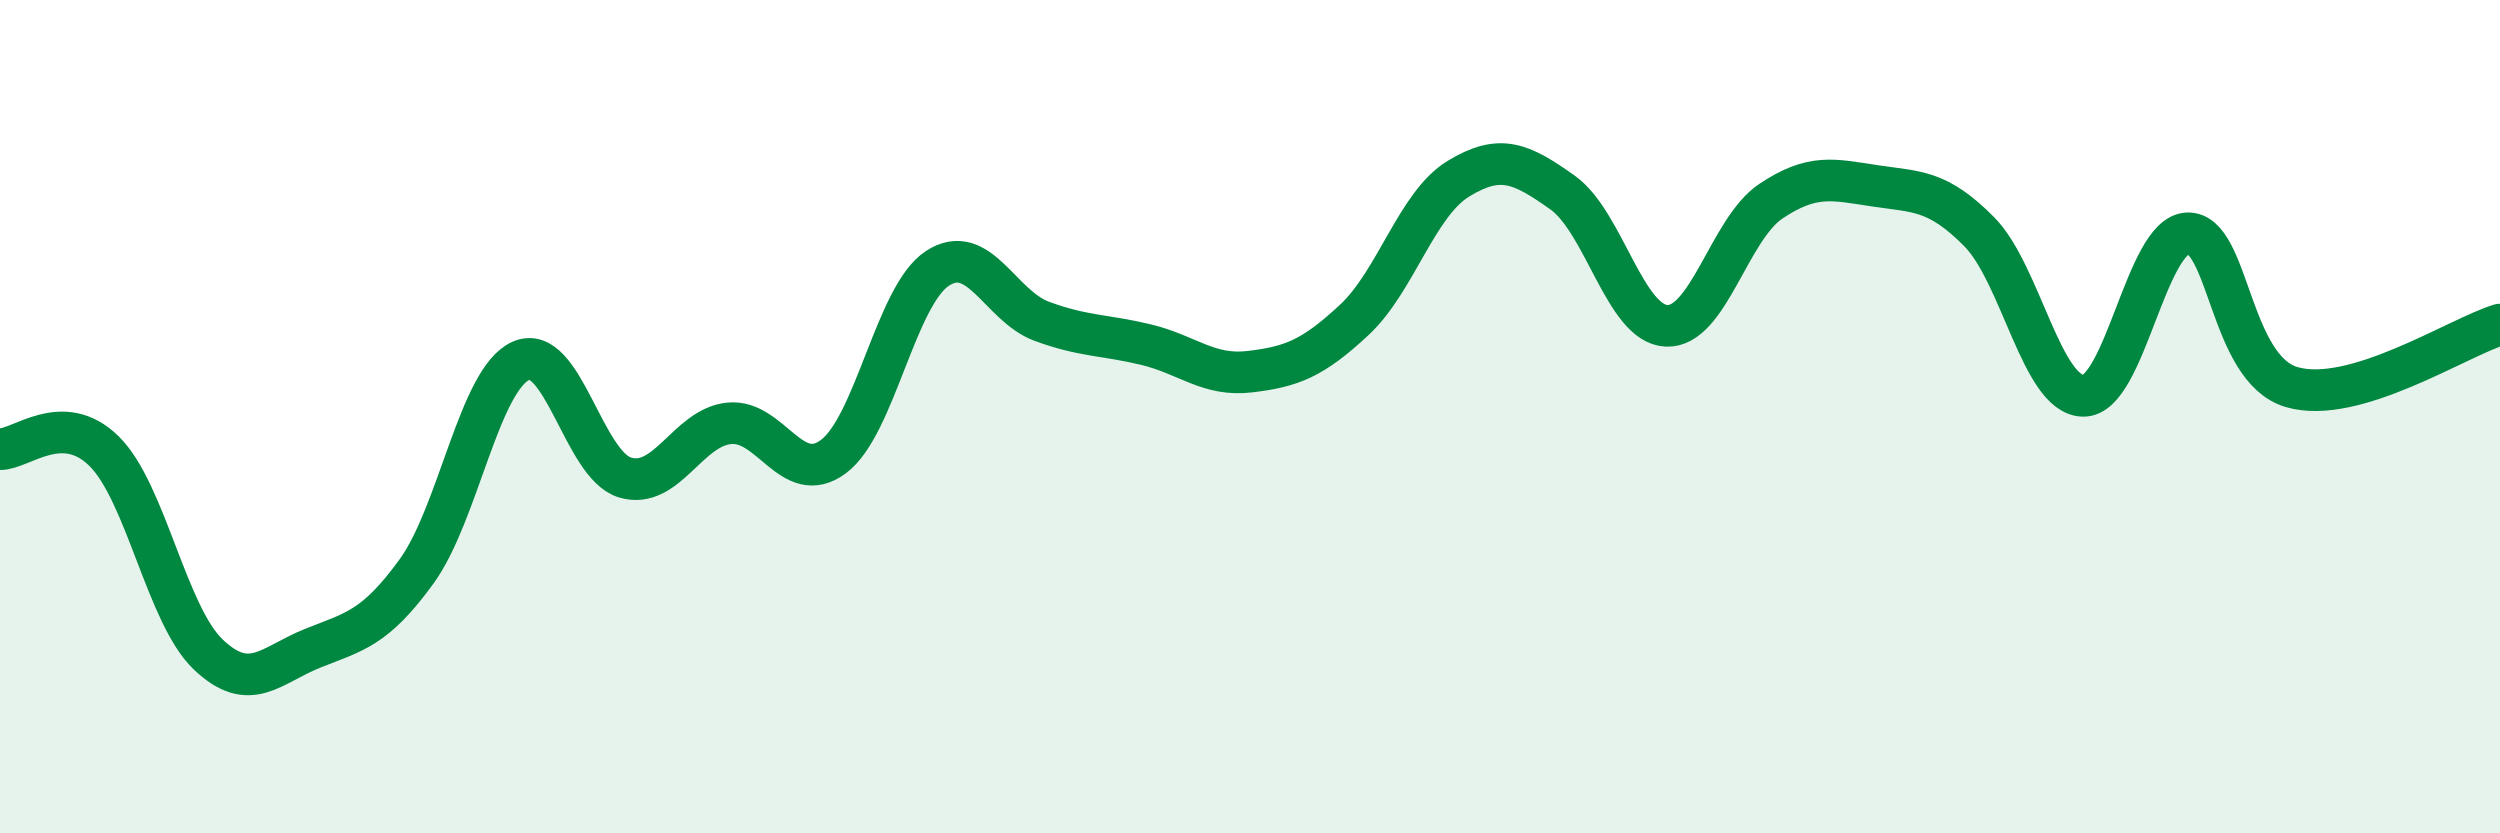 
    <svg width="60" height="20" viewBox="0 0 60 20" xmlns="http://www.w3.org/2000/svg">
      <path
        d="M 0,10.78 C 0.5,10.79 1.5,9.84 2.5,10.83 C 3.5,11.82 4,14.76 5,15.71 C 6,16.66 6.5,15.96 7.5,15.56 C 8.5,15.16 9,15.09 10,13.71 C 11,12.33 11.5,9.11 12.5,8.66 C 13.5,8.21 14,11.16 15,11.46 C 16,11.76 16.5,10.26 17.5,10.16 C 18.5,10.06 19,11.7 20,10.96 C 21,10.22 21.5,7.09 22.5,6.44 C 23.5,5.79 24,7.34 25,7.71 C 26,8.08 26.5,8.03 27.5,8.27 C 28.5,8.51 29,9.04 30,8.92 C 31,8.8 31.5,8.61 32.5,7.68 C 33.5,6.75 34,4.9 35,4.29 C 36,3.68 36.5,3.91 37.5,4.62 C 38.5,5.33 39,7.78 40,7.82 C 41,7.86 41.5,5.5 42.5,4.83 C 43.5,4.16 44,4.31 45,4.46 C 46,4.61 46.5,4.55 47.5,5.56 C 48.5,6.57 49,9.49 50,9.5 C 51,9.51 51.5,5.64 52.5,5.6 C 53.5,5.56 53.5,8.85 55,9.29 C 56.5,9.73 59,8.09 60,7.79L60 20L0 20Z"
        fill="#008740"
        opacity="0.1"
        stroke-linecap="round"
        stroke-linejoin="round"
      />
      <path
        d="M 0,10.78 C 0.5,10.79 1.5,9.84 2.5,10.83 C 3.5,11.82 4,14.76 5,15.71 C 6,16.66 6.5,15.96 7.5,15.56 C 8.5,15.16 9,15.09 10,13.71 C 11,12.33 11.5,9.11 12.5,8.66 C 13.5,8.21 14,11.16 15,11.46 C 16,11.76 16.5,10.26 17.5,10.16 C 18.5,10.06 19,11.7 20,10.96 C 21,10.22 21.5,7.09 22.5,6.44 C 23.5,5.79 24,7.34 25,7.71 C 26,8.08 26.5,8.03 27.5,8.27 C 28.5,8.51 29,9.04 30,8.92 C 31,8.8 31.5,8.61 32.5,7.68 C 33.5,6.75 34,4.9 35,4.29 C 36,3.68 36.5,3.91 37.5,4.62 C 38.5,5.33 39,7.78 40,7.82 C 41,7.86 41.5,5.5 42.5,4.83 C 43.5,4.16 44,4.31 45,4.46 C 46,4.61 46.5,4.55 47.5,5.56 C 48.5,6.57 49,9.49 50,9.5 C 51,9.51 51.5,5.64 52.5,5.6 C 53.5,5.56 53.5,8.85 55,9.29 C 56.5,9.73 59,8.09 60,7.79"
        stroke="#008740"
        stroke-width="1"
        fill="none"
        stroke-linecap="round"
        stroke-linejoin="round"
      />
    </svg>
  